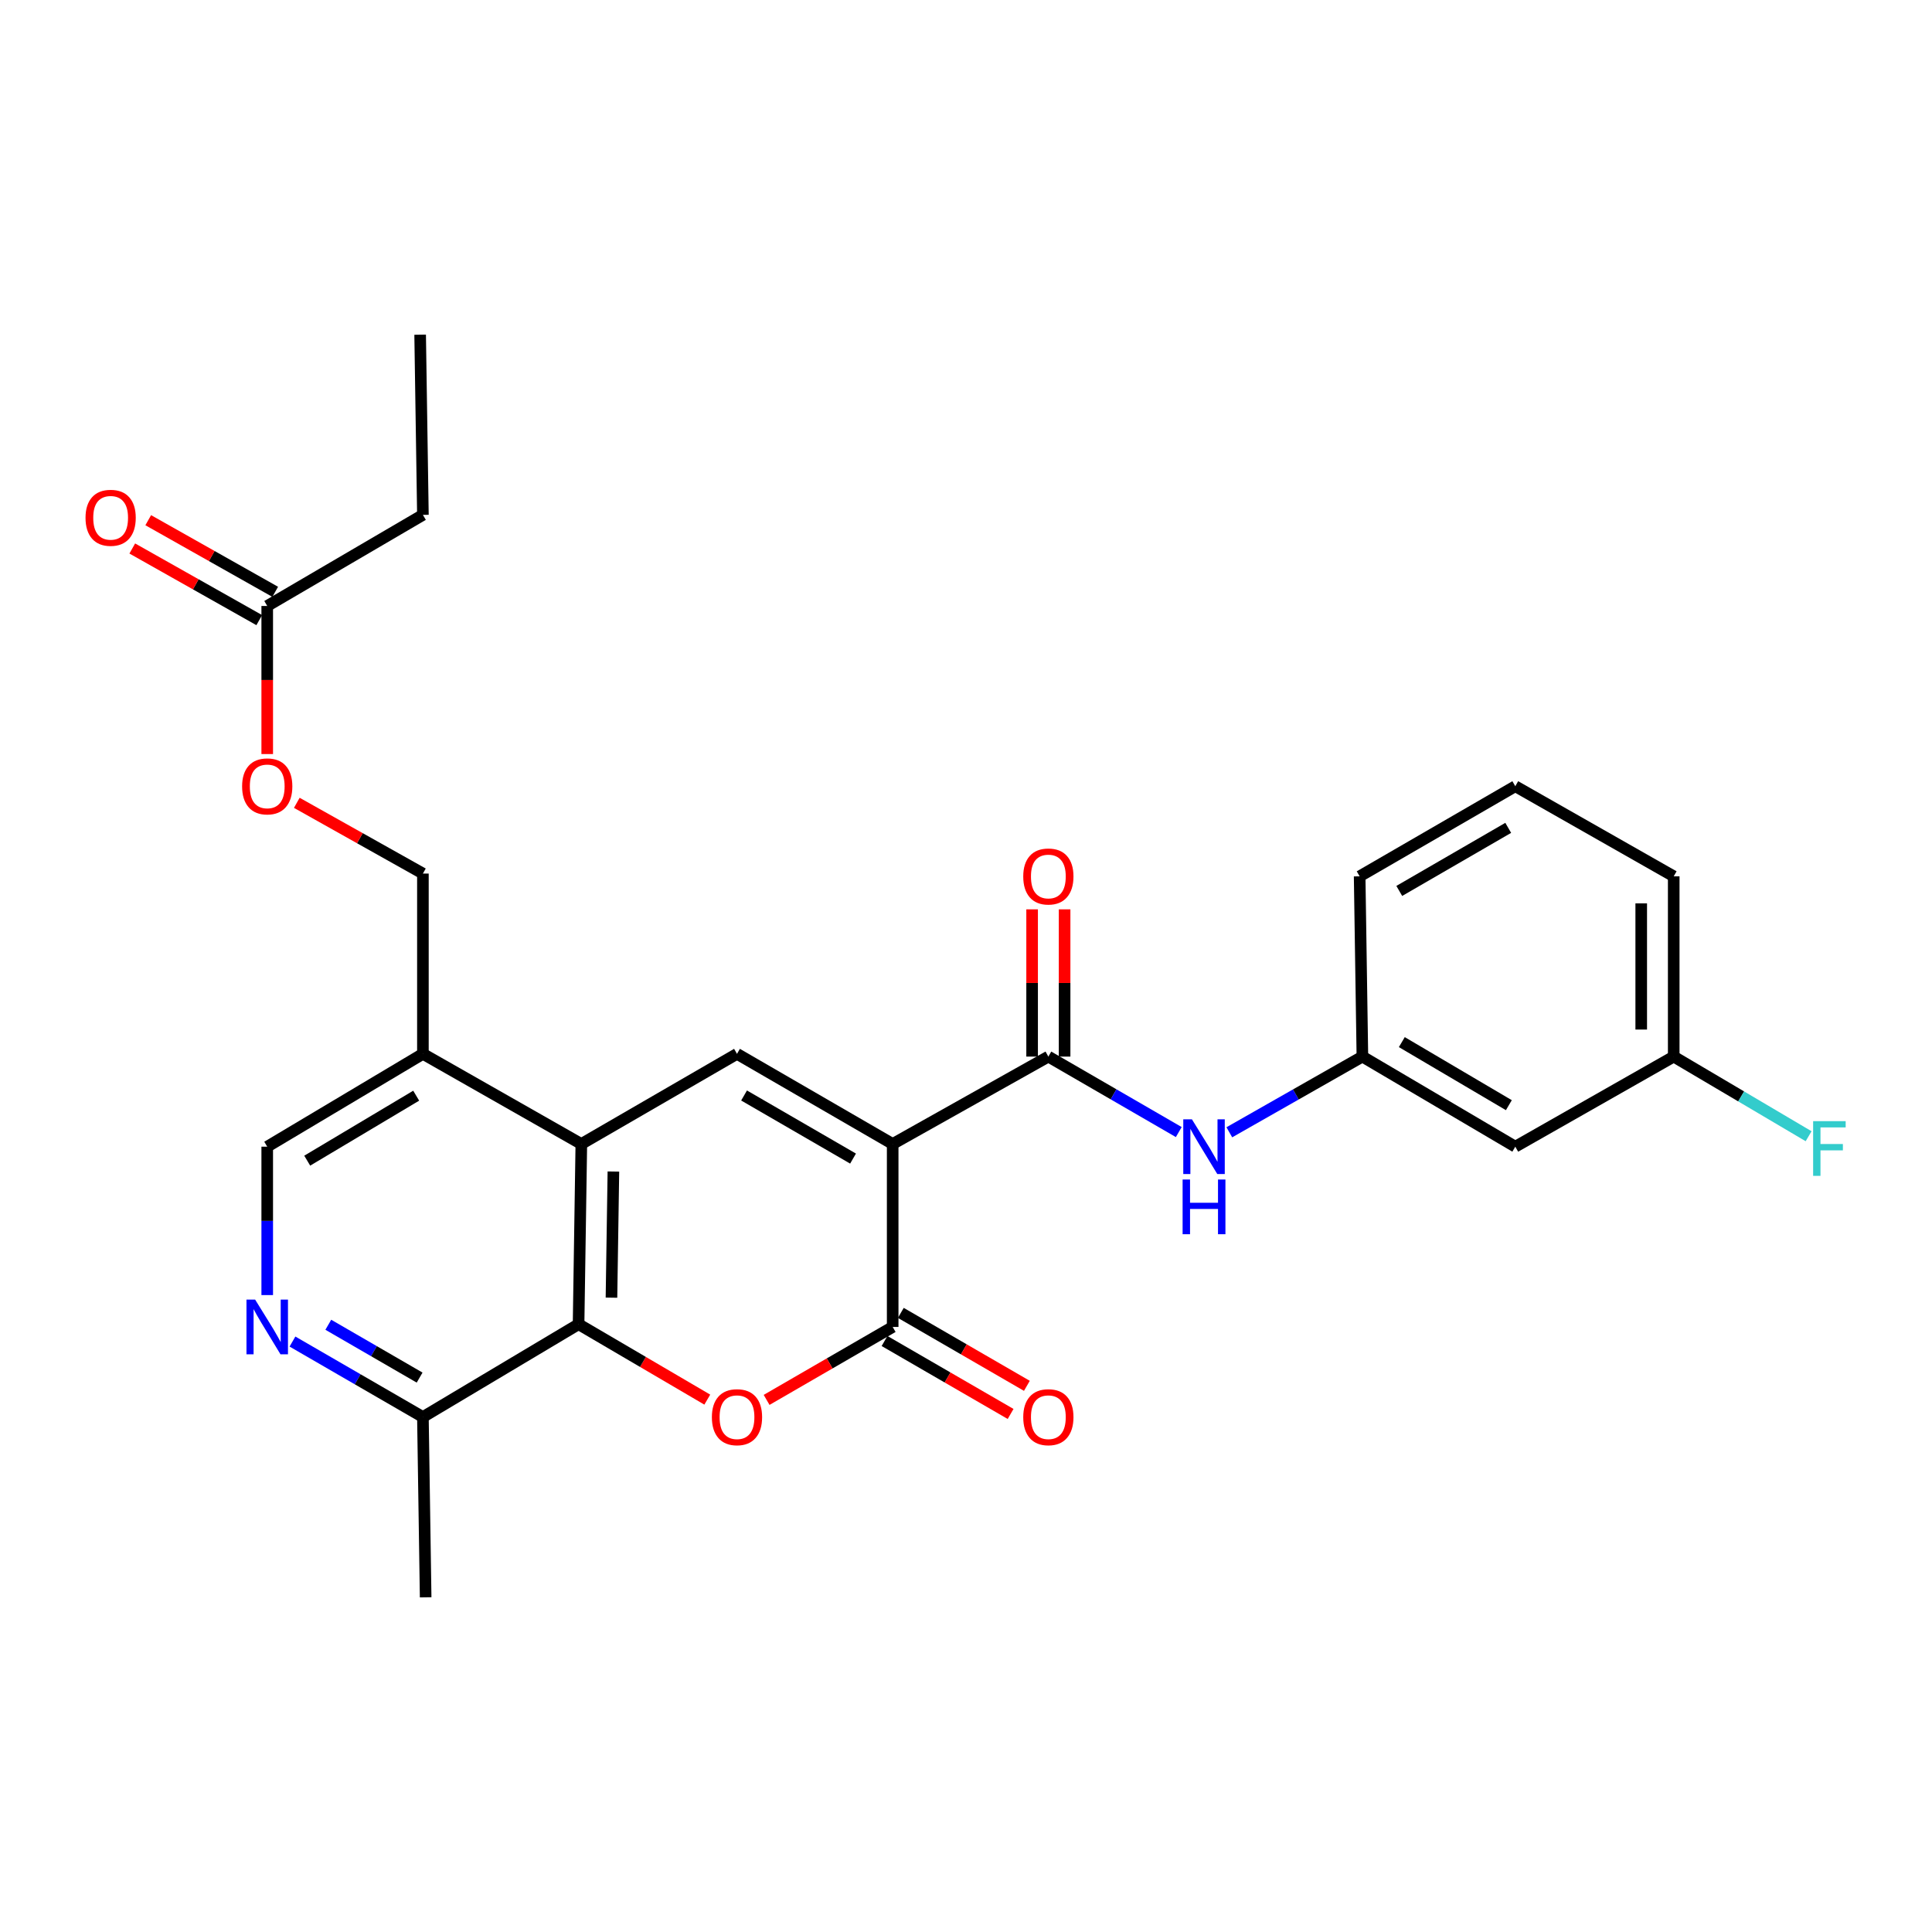 <?xml version='1.0' encoding='iso-8859-1'?>
<svg version='1.1' baseProfile='full'
              xmlns='http://www.w3.org/2000/svg'
                      xmlns:rdkit='http://www.rdkit.org/xml'
                      xmlns:xlink='http://www.w3.org/1999/xlink'
                  xml:space='preserve'
width='1000px' height='1000px' viewBox='0 0 1000 1000'>
<!-- END OF HEADER -->
<rect style='opacity:1.0;fill:#FFFFFF;stroke:none' width='1000' height='1000' x='0' y='0'> </rect>
<path class='bond-0' d='M 462.048,592.128 L 462.048,686.825' style='fill:none;fill-rule:evenodd;stroke:#000000;stroke-width:6px;stroke-linecap:butt;stroke-linejoin:miter;stroke-opacity:1' />
<path class='bond-2' d='M 462.048,592.128 L 381.467,545.471' style='fill:none;fill-rule:evenodd;stroke:#000000;stroke-width:6px;stroke-linecap:butt;stroke-linejoin:miter;stroke-opacity:1' />
<path class='bond-2' d='M 441.534,599.683 L 385.128,567.023' style='fill:none;fill-rule:evenodd;stroke:#000000;stroke-width:6px;stroke-linecap:butt;stroke-linejoin:miter;stroke-opacity:1' />
<path class='bond-3' d='M 462.048,592.128 L 542.628,546.891' style='fill:none;fill-rule:evenodd;stroke:#000000;stroke-width:6px;stroke-linecap:butt;stroke-linejoin:miter;stroke-opacity:1' />
<path class='bond-1' d='M 462.048,686.825 L 429.421,705.705' style='fill:none;fill-rule:evenodd;stroke:#000000;stroke-width:6px;stroke-linecap:butt;stroke-linejoin:miter;stroke-opacity:1' />
<path class='bond-1' d='M 429.421,705.705 L 396.795,724.585' style='fill:none;fill-rule:evenodd;stroke:#FF0000;stroke-width:6px;stroke-linecap:butt;stroke-linejoin:miter;stroke-opacity:1' />
<path class='bond-10' d='M 457.836,694.103 L 490.463,712.983' style='fill:none;fill-rule:evenodd;stroke:#000000;stroke-width:6px;stroke-linecap:butt;stroke-linejoin:miter;stroke-opacity:1' />
<path class='bond-10' d='M 490.463,712.983 L 523.089,731.863' style='fill:none;fill-rule:evenodd;stroke:#FF0000;stroke-width:6px;stroke-linecap:butt;stroke-linejoin:miter;stroke-opacity:1' />
<path class='bond-10' d='M 466.259,679.547 L 498.885,698.427' style='fill:none;fill-rule:evenodd;stroke:#000000;stroke-width:6px;stroke-linecap:butt;stroke-linejoin:miter;stroke-opacity:1' />
<path class='bond-10' d='M 498.885,698.427 L 531.512,717.307' style='fill:none;fill-rule:evenodd;stroke:#FF0000;stroke-width:6px;stroke-linecap:butt;stroke-linejoin:miter;stroke-opacity:1' />
<path class='bond-27' d='M 366.091,724.445 L 332.779,704.925' style='fill:none;fill-rule:evenodd;stroke:#FF0000;stroke-width:6px;stroke-linecap:butt;stroke-linejoin:miter;stroke-opacity:1' />
<path class='bond-27' d='M 332.779,704.925 L 299.467,685.405' style='fill:none;fill-rule:evenodd;stroke:#000000;stroke-width:6px;stroke-linecap:butt;stroke-linejoin:miter;stroke-opacity:1' />
<path class='bond-4' d='M 381.467,545.471 L 300.896,592.128' style='fill:none;fill-rule:evenodd;stroke:#000000;stroke-width:6px;stroke-linecap:butt;stroke-linejoin:miter;stroke-opacity:1' />
<path class='bond-7' d='M 542.628,546.891 L 576.38,566.424' style='fill:none;fill-rule:evenodd;stroke:#000000;stroke-width:6px;stroke-linecap:butt;stroke-linejoin:miter;stroke-opacity:1' />
<path class='bond-7' d='M 576.38,566.424 L 610.132,585.958' style='fill:none;fill-rule:evenodd;stroke:#0000FF;stroke-width:6px;stroke-linecap:butt;stroke-linejoin:miter;stroke-opacity:1' />
<path class='bond-13' d='M 551.036,546.891 L 551.036,508.785' style='fill:none;fill-rule:evenodd;stroke:#000000;stroke-width:6px;stroke-linecap:butt;stroke-linejoin:miter;stroke-opacity:1' />
<path class='bond-13' d='M 551.036,508.785 L 551.036,470.678' style='fill:none;fill-rule:evenodd;stroke:#FF0000;stroke-width:6px;stroke-linecap:butt;stroke-linejoin:miter;stroke-opacity:1' />
<path class='bond-13' d='M 534.22,546.891 L 534.22,508.785' style='fill:none;fill-rule:evenodd;stroke:#000000;stroke-width:6px;stroke-linecap:butt;stroke-linejoin:miter;stroke-opacity:1' />
<path class='bond-13' d='M 534.22,508.785 L 534.22,470.678' style='fill:none;fill-rule:evenodd;stroke:#FF0000;stroke-width:6px;stroke-linecap:butt;stroke-linejoin:miter;stroke-opacity:1' />
<path class='bond-5' d='M 300.896,592.128 L 299.467,685.405' style='fill:none;fill-rule:evenodd;stroke:#000000;stroke-width:6px;stroke-linecap:butt;stroke-linejoin:miter;stroke-opacity:1' />
<path class='bond-5' d='M 317.496,606.377 L 316.496,671.671' style='fill:none;fill-rule:evenodd;stroke:#000000;stroke-width:6px;stroke-linecap:butt;stroke-linejoin:miter;stroke-opacity:1' />
<path class='bond-8' d='M 300.896,592.128 L 218.895,545.471' style='fill:none;fill-rule:evenodd;stroke:#000000;stroke-width:6px;stroke-linecap:butt;stroke-linejoin:miter;stroke-opacity:1' />
<path class='bond-9' d='M 299.467,685.405 L 218.895,733.454' style='fill:none;fill-rule:evenodd;stroke:#000000;stroke-width:6px;stroke-linecap:butt;stroke-linejoin:miter;stroke-opacity:1' />
<path class='bond-6' d='M 138.315,670.333 L 138.315,631.926' style='fill:none;fill-rule:evenodd;stroke:#0000FF;stroke-width:6px;stroke-linecap:butt;stroke-linejoin:miter;stroke-opacity:1' />
<path class='bond-6' d='M 138.315,631.926 L 138.315,593.52' style='fill:none;fill-rule:evenodd;stroke:#000000;stroke-width:6px;stroke-linecap:butt;stroke-linejoin:miter;stroke-opacity:1' />
<path class='bond-28' d='M 151.382,694.387 L 185.139,713.921' style='fill:none;fill-rule:evenodd;stroke:#0000FF;stroke-width:6px;stroke-linecap:butt;stroke-linejoin:miter;stroke-opacity:1' />
<path class='bond-28' d='M 185.139,713.921 L 218.895,733.454' style='fill:none;fill-rule:evenodd;stroke:#000000;stroke-width:6px;stroke-linecap:butt;stroke-linejoin:miter;stroke-opacity:1' />
<path class='bond-28' d='M 169.932,685.692 L 193.562,699.365' style='fill:none;fill-rule:evenodd;stroke:#0000FF;stroke-width:6px;stroke-linecap:butt;stroke-linejoin:miter;stroke-opacity:1' />
<path class='bond-28' d='M 193.562,699.365 L 217.191,713.039' style='fill:none;fill-rule:evenodd;stroke:#000000;stroke-width:6px;stroke-linecap:butt;stroke-linejoin:miter;stroke-opacity:1' />
<path class='bond-14' d='M 636.297,586.07 L 670.734,566.48' style='fill:none;fill-rule:evenodd;stroke:#0000FF;stroke-width:6px;stroke-linecap:butt;stroke-linejoin:miter;stroke-opacity:1' />
<path class='bond-14' d='M 670.734,566.48 L 705.172,546.891' style='fill:none;fill-rule:evenodd;stroke:#000000;stroke-width:6px;stroke-linecap:butt;stroke-linejoin:miter;stroke-opacity:1' />
<path class='bond-12' d='M 218.895,545.471 L 138.315,593.52' style='fill:none;fill-rule:evenodd;stroke:#000000;stroke-width:6px;stroke-linecap:butt;stroke-linejoin:miter;stroke-opacity:1' />
<path class='bond-12' d='M 215.421,567.122 L 159.015,600.757' style='fill:none;fill-rule:evenodd;stroke:#000000;stroke-width:6px;stroke-linecap:butt;stroke-linejoin:miter;stroke-opacity:1' />
<path class='bond-15' d='M 218.895,545.471 L 218.895,452.156' style='fill:none;fill-rule:evenodd;stroke:#000000;stroke-width:6px;stroke-linecap:butt;stroke-linejoin:miter;stroke-opacity:1' />
<path class='bond-24' d='M 218.895,733.454 L 220.316,826.769' style='fill:none;fill-rule:evenodd;stroke:#000000;stroke-width:6px;stroke-linecap:butt;stroke-linejoin:miter;stroke-opacity:1' />
<path class='bond-11' d='M 138.315,313.651 L 138.315,351.973' style='fill:none;fill-rule:evenodd;stroke:#000000;stroke-width:6px;stroke-linecap:butt;stroke-linejoin:miter;stroke-opacity:1' />
<path class='bond-11' d='M 138.315,351.973 L 138.315,390.295' style='fill:none;fill-rule:evenodd;stroke:#FF0000;stroke-width:6px;stroke-linecap:butt;stroke-linejoin:miter;stroke-opacity:1' />
<path class='bond-18' d='M 142.446,306.328 L 109.586,287.79' style='fill:none;fill-rule:evenodd;stroke:#000000;stroke-width:6px;stroke-linecap:butt;stroke-linejoin:miter;stroke-opacity:1' />
<path class='bond-18' d='M 109.586,287.79 L 76.725,269.251' style='fill:none;fill-rule:evenodd;stroke:#FF0000;stroke-width:6px;stroke-linecap:butt;stroke-linejoin:miter;stroke-opacity:1' />
<path class='bond-18' d='M 134.184,320.975 L 101.323,302.436' style='fill:none;fill-rule:evenodd;stroke:#000000;stroke-width:6px;stroke-linecap:butt;stroke-linejoin:miter;stroke-opacity:1' />
<path class='bond-18' d='M 101.323,302.436 L 68.462,283.898' style='fill:none;fill-rule:evenodd;stroke:#FF0000;stroke-width:6px;stroke-linecap:butt;stroke-linejoin:miter;stroke-opacity:1' />
<path class='bond-22' d='M 138.315,313.651 L 218.895,266.499' style='fill:none;fill-rule:evenodd;stroke:#000000;stroke-width:6px;stroke-linecap:butt;stroke-linejoin:miter;stroke-opacity:1' />
<path class='bond-16' d='M 705.172,546.891 L 784.313,593.52' style='fill:none;fill-rule:evenodd;stroke:#000000;stroke-width:6px;stroke-linecap:butt;stroke-linejoin:miter;stroke-opacity:1' />
<path class='bond-16' d='M 725.58,539.396 L 780.979,572.037' style='fill:none;fill-rule:evenodd;stroke:#000000;stroke-width:6px;stroke-linecap:butt;stroke-linejoin:miter;stroke-opacity:1' />
<path class='bond-23' d='M 705.172,546.891 L 703.752,453.586' style='fill:none;fill-rule:evenodd;stroke:#000000;stroke-width:6px;stroke-linecap:butt;stroke-linejoin:miter;stroke-opacity:1' />
<path class='bond-17' d='M 218.895,452.156 L 186.26,433.846' style='fill:none;fill-rule:evenodd;stroke:#000000;stroke-width:6px;stroke-linecap:butt;stroke-linejoin:miter;stroke-opacity:1' />
<path class='bond-17' d='M 186.26,433.846 L 153.625,415.537' style='fill:none;fill-rule:evenodd;stroke:#FF0000;stroke-width:6px;stroke-linecap:butt;stroke-linejoin:miter;stroke-opacity:1' />
<path class='bond-19' d='M 784.313,593.52 L 866.314,546.891' style='fill:none;fill-rule:evenodd;stroke:#000000;stroke-width:6px;stroke-linecap:butt;stroke-linejoin:miter;stroke-opacity:1' />
<path class='bond-20' d='M 866.314,546.891 L 901.224,567.501' style='fill:none;fill-rule:evenodd;stroke:#000000;stroke-width:6px;stroke-linecap:butt;stroke-linejoin:miter;stroke-opacity:1' />
<path class='bond-20' d='M 901.224,567.501 L 936.135,588.112' style='fill:none;fill-rule:evenodd;stroke:#33CCCC;stroke-width:6px;stroke-linecap:butt;stroke-linejoin:miter;stroke-opacity:1' />
<path class='bond-29' d='M 866.314,546.891 L 866.314,453.586' style='fill:none;fill-rule:evenodd;stroke:#000000;stroke-width:6px;stroke-linecap:butt;stroke-linejoin:miter;stroke-opacity:1' />
<path class='bond-29' d='M 849.497,532.895 L 849.497,467.581' style='fill:none;fill-rule:evenodd;stroke:#000000;stroke-width:6px;stroke-linecap:butt;stroke-linejoin:miter;stroke-opacity:1' />
<path class='bond-21' d='M 784.313,406.947 L 703.752,453.586' style='fill:none;fill-rule:evenodd;stroke:#000000;stroke-width:6px;stroke-linecap:butt;stroke-linejoin:miter;stroke-opacity:1' />
<path class='bond-21' d='M 780.655,428.497 L 724.261,461.144' style='fill:none;fill-rule:evenodd;stroke:#000000;stroke-width:6px;stroke-linecap:butt;stroke-linejoin:miter;stroke-opacity:1' />
<path class='bond-25' d='M 784.313,406.947 L 866.314,453.586' style='fill:none;fill-rule:evenodd;stroke:#000000;stroke-width:6px;stroke-linecap:butt;stroke-linejoin:miter;stroke-opacity:1' />
<path class='bond-26' d='M 218.895,266.499 L 217.466,173.231' style='fill:none;fill-rule:evenodd;stroke:#000000;stroke-width:6px;stroke-linecap:butt;stroke-linejoin:miter;stroke-opacity:1' />
<path  class='atom-2' d='M 368.467 733.534
Q 368.467 726.734, 371.827 722.934
Q 375.187 719.134, 381.467 719.134
Q 387.747 719.134, 391.107 722.934
Q 394.467 726.734, 394.467 733.534
Q 394.467 740.414, 391.067 744.334
Q 387.667 748.214, 381.467 748.214
Q 375.227 748.214, 371.827 744.334
Q 368.467 740.454, 368.467 733.534
M 381.467 745.014
Q 385.787 745.014, 388.107 742.134
Q 390.467 739.214, 390.467 733.534
Q 390.467 727.974, 388.107 725.174
Q 385.787 722.334, 381.467 722.334
Q 377.147 722.334, 374.787 725.134
Q 372.467 727.934, 372.467 733.534
Q 372.467 739.254, 374.787 742.134
Q 377.147 745.014, 381.467 745.014
' fill='#FF0000'/>
<path  class='atom-7' d='M 132.055 672.665
L 141.335 687.665
Q 142.255 689.145, 143.735 691.825
Q 145.215 694.505, 145.295 694.665
L 145.295 672.665
L 149.055 672.665
L 149.055 700.985
L 145.175 700.985
L 135.215 684.585
Q 134.055 682.665, 132.815 680.465
Q 131.615 678.265, 131.255 677.585
L 131.255 700.985
L 127.575 700.985
L 127.575 672.665
L 132.055 672.665
' fill='#0000FF'/>
<path  class='atom-8' d='M 616.939 579.36
L 626.219 594.36
Q 627.139 595.84, 628.619 598.52
Q 630.099 601.2, 630.179 601.36
L 630.179 579.36
L 633.939 579.36
L 633.939 607.68
L 630.059 607.68
L 620.099 591.28
Q 618.939 589.36, 617.699 587.16
Q 616.499 584.96, 616.139 584.28
L 616.139 607.68
L 612.459 607.68
L 612.459 579.36
L 616.939 579.36
' fill='#0000FF'/>
<path  class='atom-8' d='M 612.119 610.512
L 615.959 610.512
L 615.959 622.552
L 630.439 622.552
L 630.439 610.512
L 634.279 610.512
L 634.279 638.832
L 630.439 638.832
L 630.439 625.752
L 615.959 625.752
L 615.959 638.832
L 612.119 638.832
L 612.119 610.512
' fill='#0000FF'/>
<path  class='atom-11' d='M 529.628 733.534
Q 529.628 726.734, 532.988 722.934
Q 536.348 719.134, 542.628 719.134
Q 548.908 719.134, 552.268 722.934
Q 555.628 726.734, 555.628 733.534
Q 555.628 740.414, 552.228 744.334
Q 548.828 748.214, 542.628 748.214
Q 536.388 748.214, 532.988 744.334
Q 529.628 740.454, 529.628 733.534
M 542.628 745.014
Q 546.948 745.014, 549.268 742.134
Q 551.628 739.214, 551.628 733.534
Q 551.628 727.974, 549.268 725.174
Q 546.948 722.334, 542.628 722.334
Q 538.308 722.334, 535.948 725.134
Q 533.628 727.934, 533.628 733.534
Q 533.628 739.254, 535.948 742.134
Q 538.308 745.014, 542.628 745.014
' fill='#FF0000'/>
<path  class='atom-14' d='M 529.628 453.666
Q 529.628 446.866, 532.988 443.066
Q 536.348 439.266, 542.628 439.266
Q 548.908 439.266, 552.268 443.066
Q 555.628 446.866, 555.628 453.666
Q 555.628 460.546, 552.228 464.466
Q 548.828 468.346, 542.628 468.346
Q 536.388 468.346, 532.988 464.466
Q 529.628 460.586, 529.628 453.666
M 542.628 465.146
Q 546.948 465.146, 549.268 462.266
Q 551.628 459.346, 551.628 453.666
Q 551.628 448.106, 549.268 445.306
Q 546.948 442.466, 542.628 442.466
Q 538.308 442.466, 535.948 445.266
Q 533.628 448.066, 533.628 453.666
Q 533.628 459.386, 535.948 462.266
Q 538.308 465.146, 542.628 465.146
' fill='#FF0000'/>
<path  class='atom-18' d='M 125.315 407.027
Q 125.315 400.227, 128.675 396.427
Q 132.035 392.627, 138.315 392.627
Q 144.595 392.627, 147.955 396.427
Q 151.315 400.227, 151.315 407.027
Q 151.315 413.907, 147.915 417.827
Q 144.515 421.707, 138.315 421.707
Q 132.075 421.707, 128.675 417.827
Q 125.315 413.947, 125.315 407.027
M 138.315 418.507
Q 142.635 418.507, 144.955 415.627
Q 147.315 412.707, 147.315 407.027
Q 147.315 401.467, 144.955 398.667
Q 142.635 395.827, 138.315 395.827
Q 133.995 395.827, 131.635 398.627
Q 129.315 401.427, 129.315 407.027
Q 129.315 412.747, 131.635 415.627
Q 133.995 418.507, 138.315 418.507
' fill='#FF0000'/>
<path  class='atom-19' d='M 44.267 268.008
Q 44.267 261.208, 47.627 257.408
Q 50.987 253.608, 57.267 253.608
Q 63.547 253.608, 66.907 257.408
Q 70.267 261.208, 70.267 268.008
Q 70.267 274.888, 66.867 278.808
Q 63.467 282.688, 57.267 282.688
Q 51.027 282.688, 47.627 278.808
Q 44.267 274.928, 44.267 268.008
M 57.267 279.488
Q 61.587 279.488, 63.907 276.608
Q 66.267 273.688, 66.267 268.008
Q 66.267 262.448, 63.907 259.648
Q 61.587 256.808, 57.267 256.808
Q 52.947 256.808, 50.587 259.608
Q 48.267 262.408, 48.267 268.008
Q 48.267 273.728, 50.587 276.608
Q 52.947 279.488, 57.267 279.488
' fill='#FF0000'/>
<path  class='atom-21' d='M 938.474 580.304
L 955.314 580.304
L 955.314 583.544
L 942.274 583.544
L 942.274 592.144
L 953.874 592.144
L 953.874 595.424
L 942.274 595.424
L 942.274 608.624
L 938.474 608.624
L 938.474 580.304
' fill='#33CCCC'/>
</svg>
